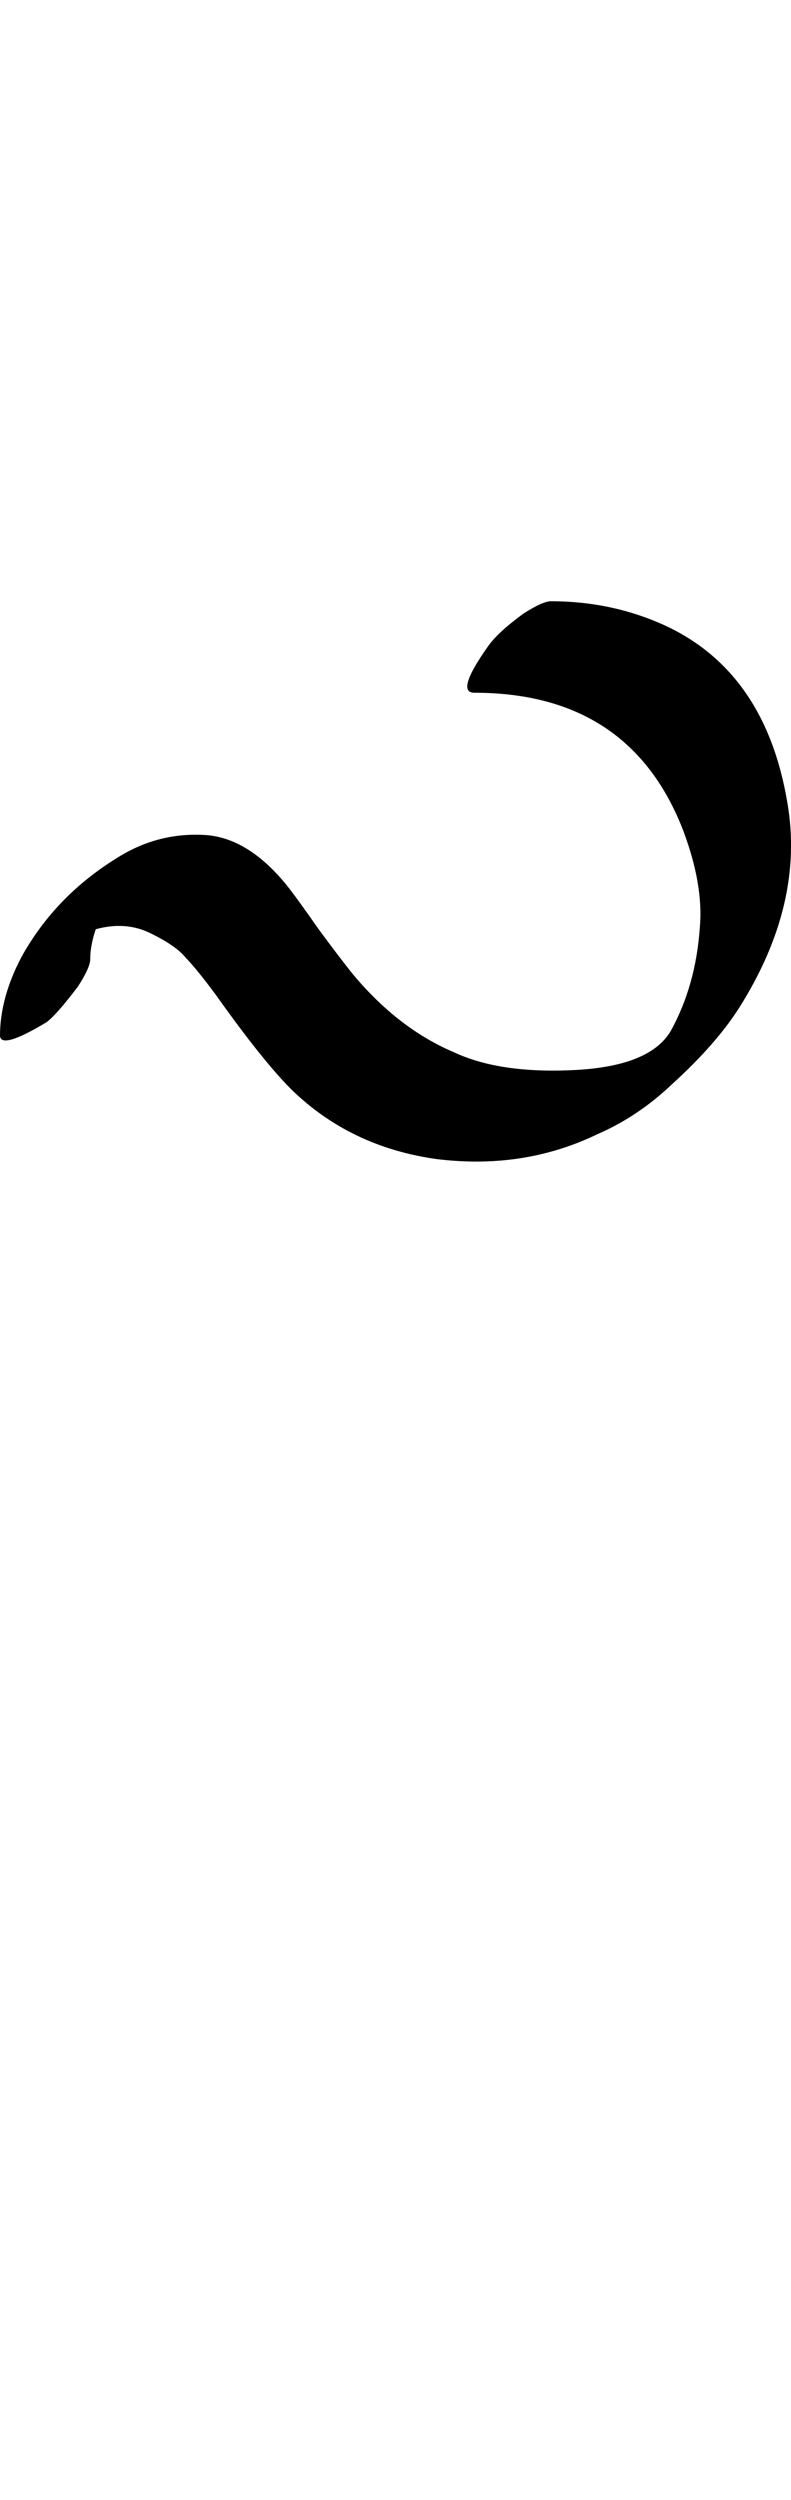 <?xml version="1.0" encoding="UTF-8" standalone="no"?>
<!-- Created with Inkscape (http://www.inkscape.org/) -->

<svg
   width="15.825pt"
   height="50pt"
   viewBox="0 0 3.165 10"
   version="1.1"
   id="svg1"
   xmlns="http://www.w3.org/2000/svg"
   xmlns:svg="http://www.w3.org/2000/svg">
  <defs
     id="defs1" />
  <path
     style="font-size:5.6px;font-family:'Tagati Book G';-inkscape-font-specification:'Tagati Book G, Normal';letter-spacing:-0.001px;stroke-width:0.16"
     d="m 0.361,3.837 q 0,0.033 -0.049,0.109 Q 0.224,4.062 0.186,4.089 0.005,4.198 0,4.144 0,3.99 0.087,3.826 0.224,3.58 0.476,3.427 q 0.159,-0.098 0.345,-0.087 0.17,0.011 0.323,0.197 0.044,0.055 0.131,0.18 0.093,0.126 0.142,0.186 0.18,0.213 0.399,0.306 0.186,0.087 0.487,0.071 Q 2.603,4.264 2.685,4.122 2.784,3.941 2.8,3.712 2.816,3.542 2.734,3.323 2.521,2.771 1.898,2.771 q -0.077,0 0.055,-0.186 0.038,-0.055 0.142,-0.131 0.077,-0.049 0.109,-0.049 0.246,0 0.459,0.098 0.399,0.186 0.487,0.705 Q 3.221,3.613 2.959,4.029 2.866,4.176 2.691,4.335 2.554,4.466 2.39,4.537 2.094,4.68 1.744,4.636 1.4,4.587 1.165,4.357 1.05,4.242 0.864,3.98 0.787,3.876 0.744,3.832 0.705,3.783 0.602,3.733 0.503,3.684 0.383,3.717 0.361,3.783 0.361,3.837 Z"
     id="text1"
     aria-label="‼" />
</svg>
